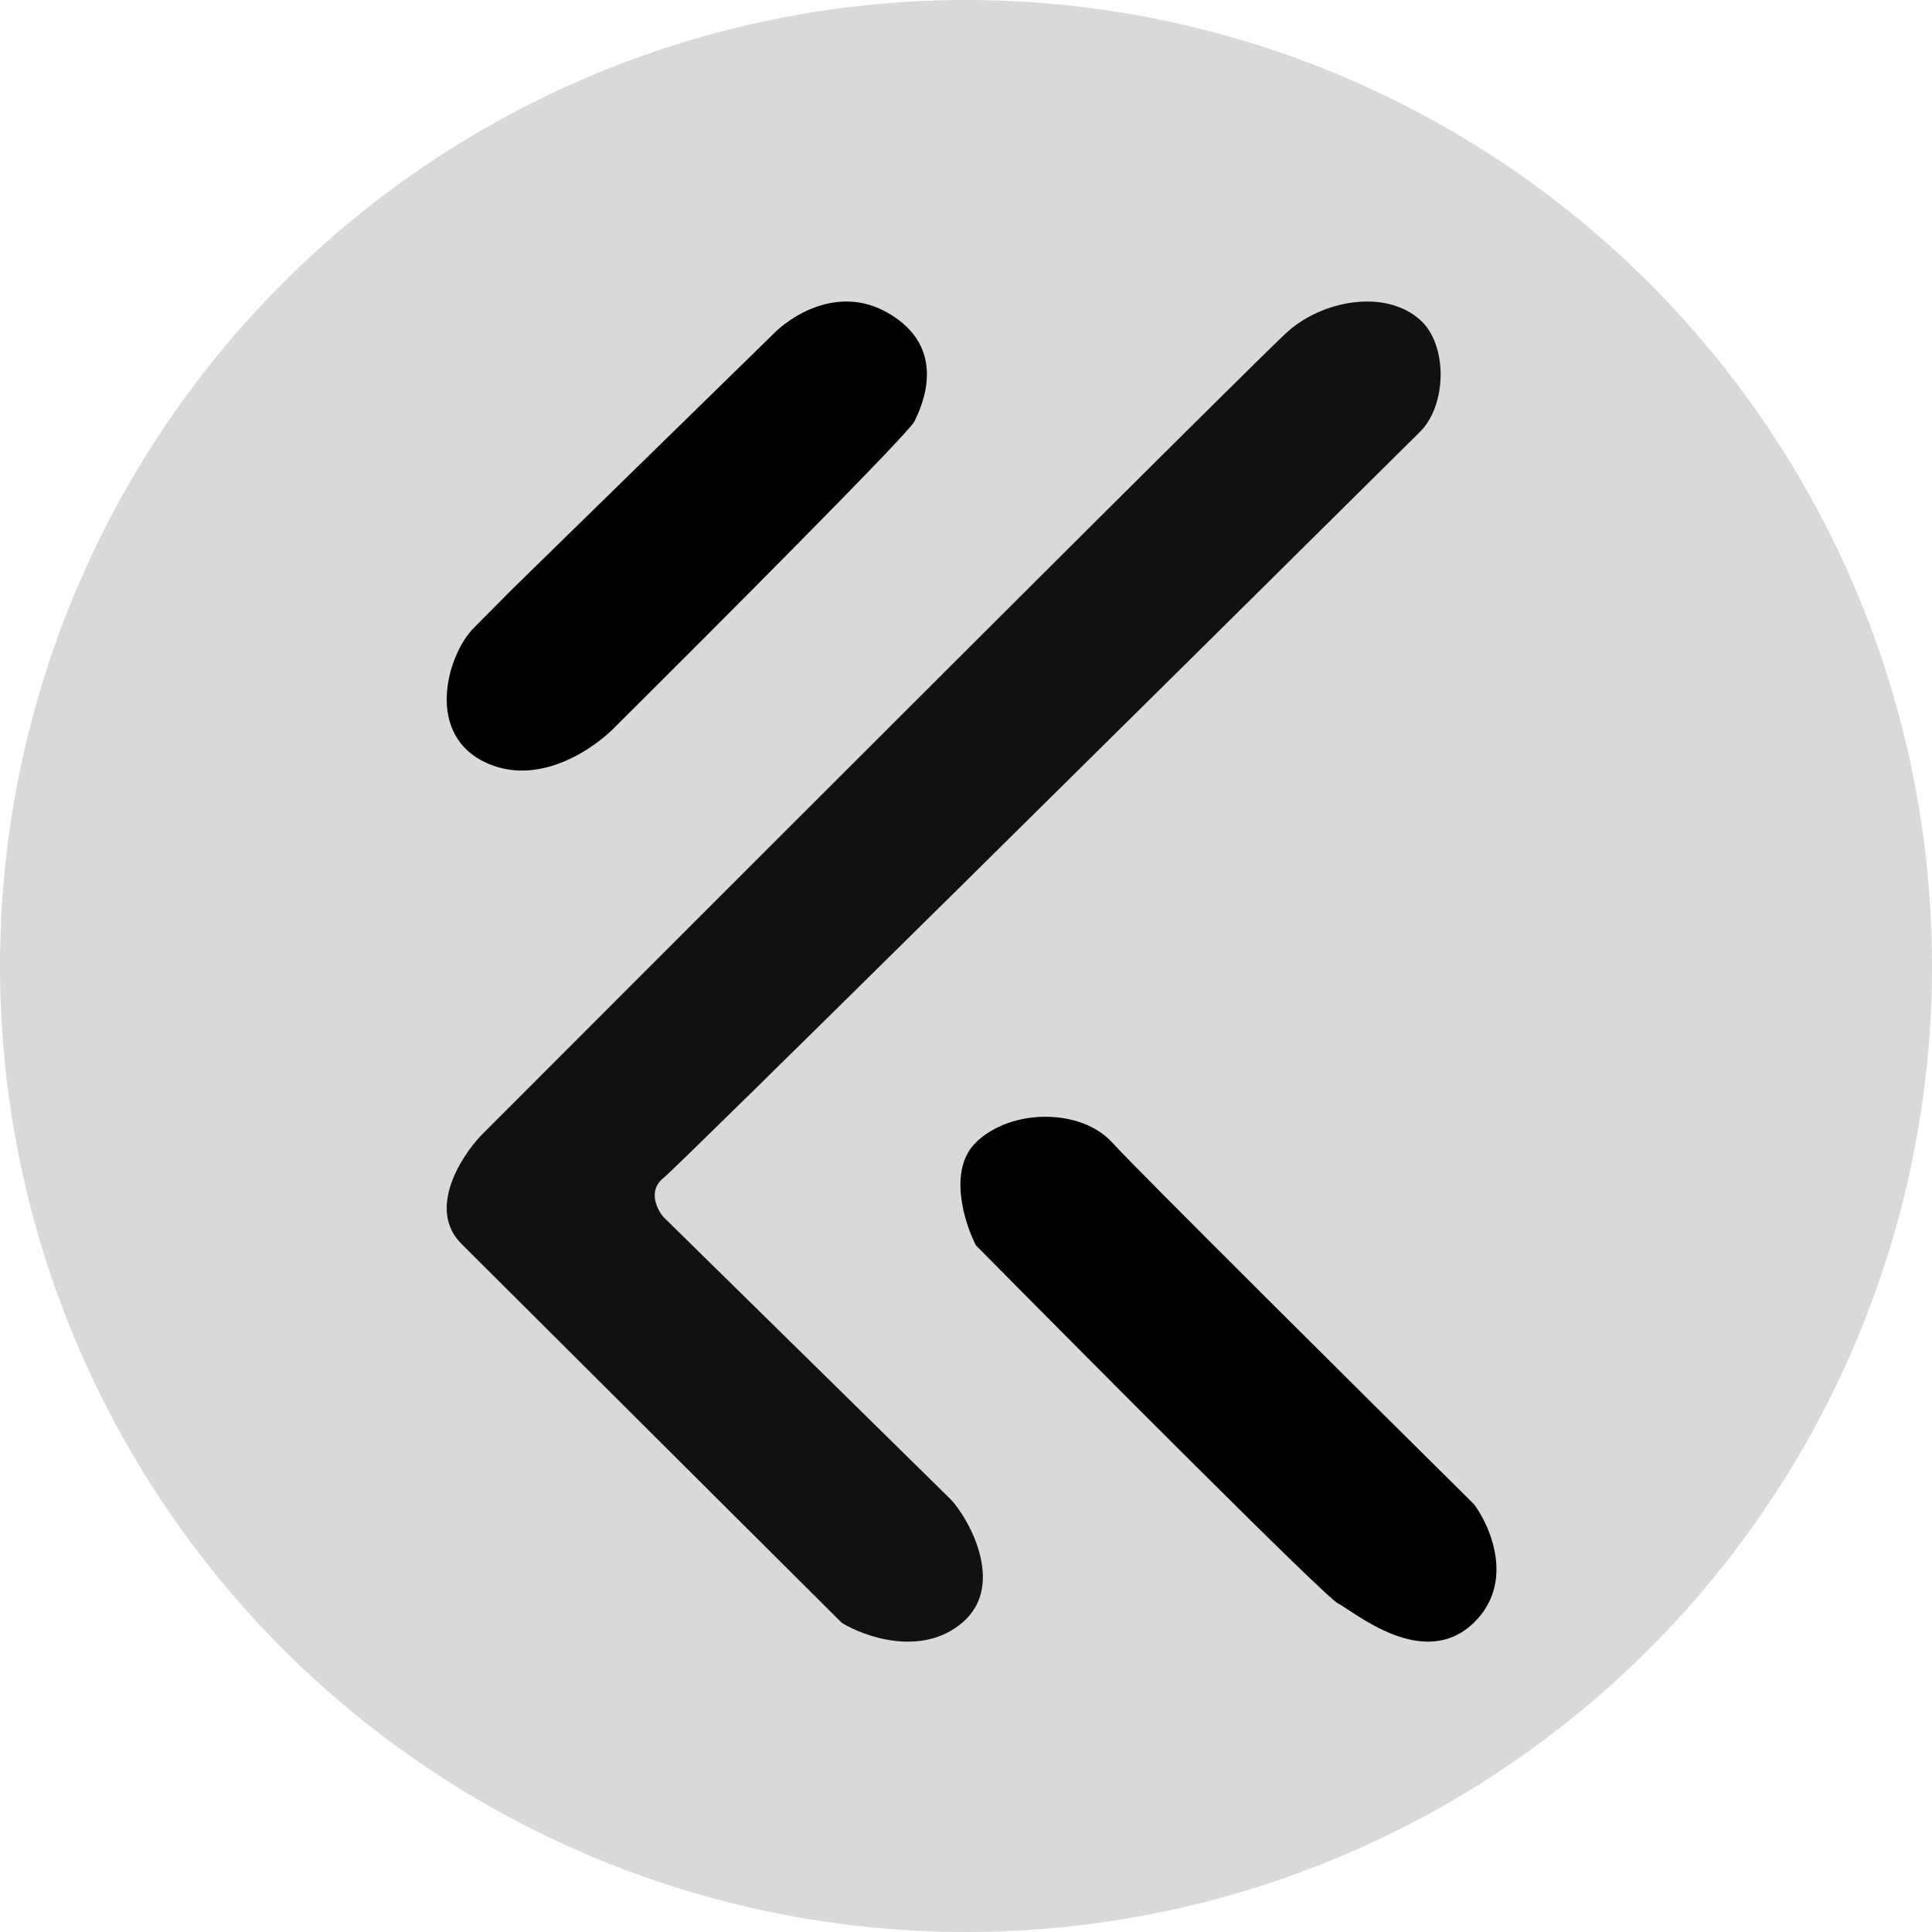 <svg width="173" height="173" viewBox="0 0 173 173" fill="none" xmlns="http://www.w3.org/2000/svg">
<circle cx="86.5" cy="86.5" r="86.5" fill="#D9D9D9"/>
<path d="M87.386 102.302C84.876 104.758 86.34 109.465 87.386 111.512C97.726 121.972 118.684 143.028 119.8 143.574C121.194 144.256 127.468 149.714 131.999 145.28C135.623 141.732 133.509 136.752 131.999 134.706C122.123 124.928 101.815 104.758 99.585 102.302C96.796 99.233 90.522 99.233 87.386 102.302Z" fill="url(#paint0_linear_2_16)"/>
<path d="M41.325 111.385C38.267 108.338 41.209 103.652 43.063 101.689C66.111 78.606 112.834 31.884 115.336 29.668C118.463 26.898 124.022 25.86 127.15 28.63C129.651 30.846 129.582 36.26 127.15 38.671C105.143 60.485 60.783 104.39 59.394 105.498C58.004 106.606 58.814 108.268 59.394 108.961C67.501 116.925 83.994 133.129 85.106 134.237C86.496 135.622 90.255 141.855 86.148 145.318C82.535 148.365 77.462 146.587 75.377 145.318L41.325 111.385Z" fill="#111111"/>
<path d="M69.072 30.079L45.888 52.737L42.428 56.222C40.005 58.663 37.929 65.983 43.812 68.423C48.518 70.375 53.385 66.912 55.231 64.937C63.882 56.339 81.322 38.864 81.875 37.748C82.567 36.354 84.99 31.125 79.453 27.988C75.024 25.478 70.687 28.337 69.072 30.079Z" fill="url(#paint1_linear_2_16)"/>
<defs>
<linearGradient id="paint0_linear_2_16" x1="110" y1="100" x2="110" y2="147" gradientUnits="userSpaceOnUse">
<stop stopColor="#222222"/>
<stop offset="1" stopColor="#111111"/>
</linearGradient>
<linearGradient id="paint1_linear_2_16" x1="56.798" y1="-19.664" x2="66.34" y2="115.655" gradientUnits="userSpaceOnUse">
<stop stopColor="#222222"/>
<stop offset="1" stopColor="#111111"/>
</linearGradient>
</defs>
</svg>
